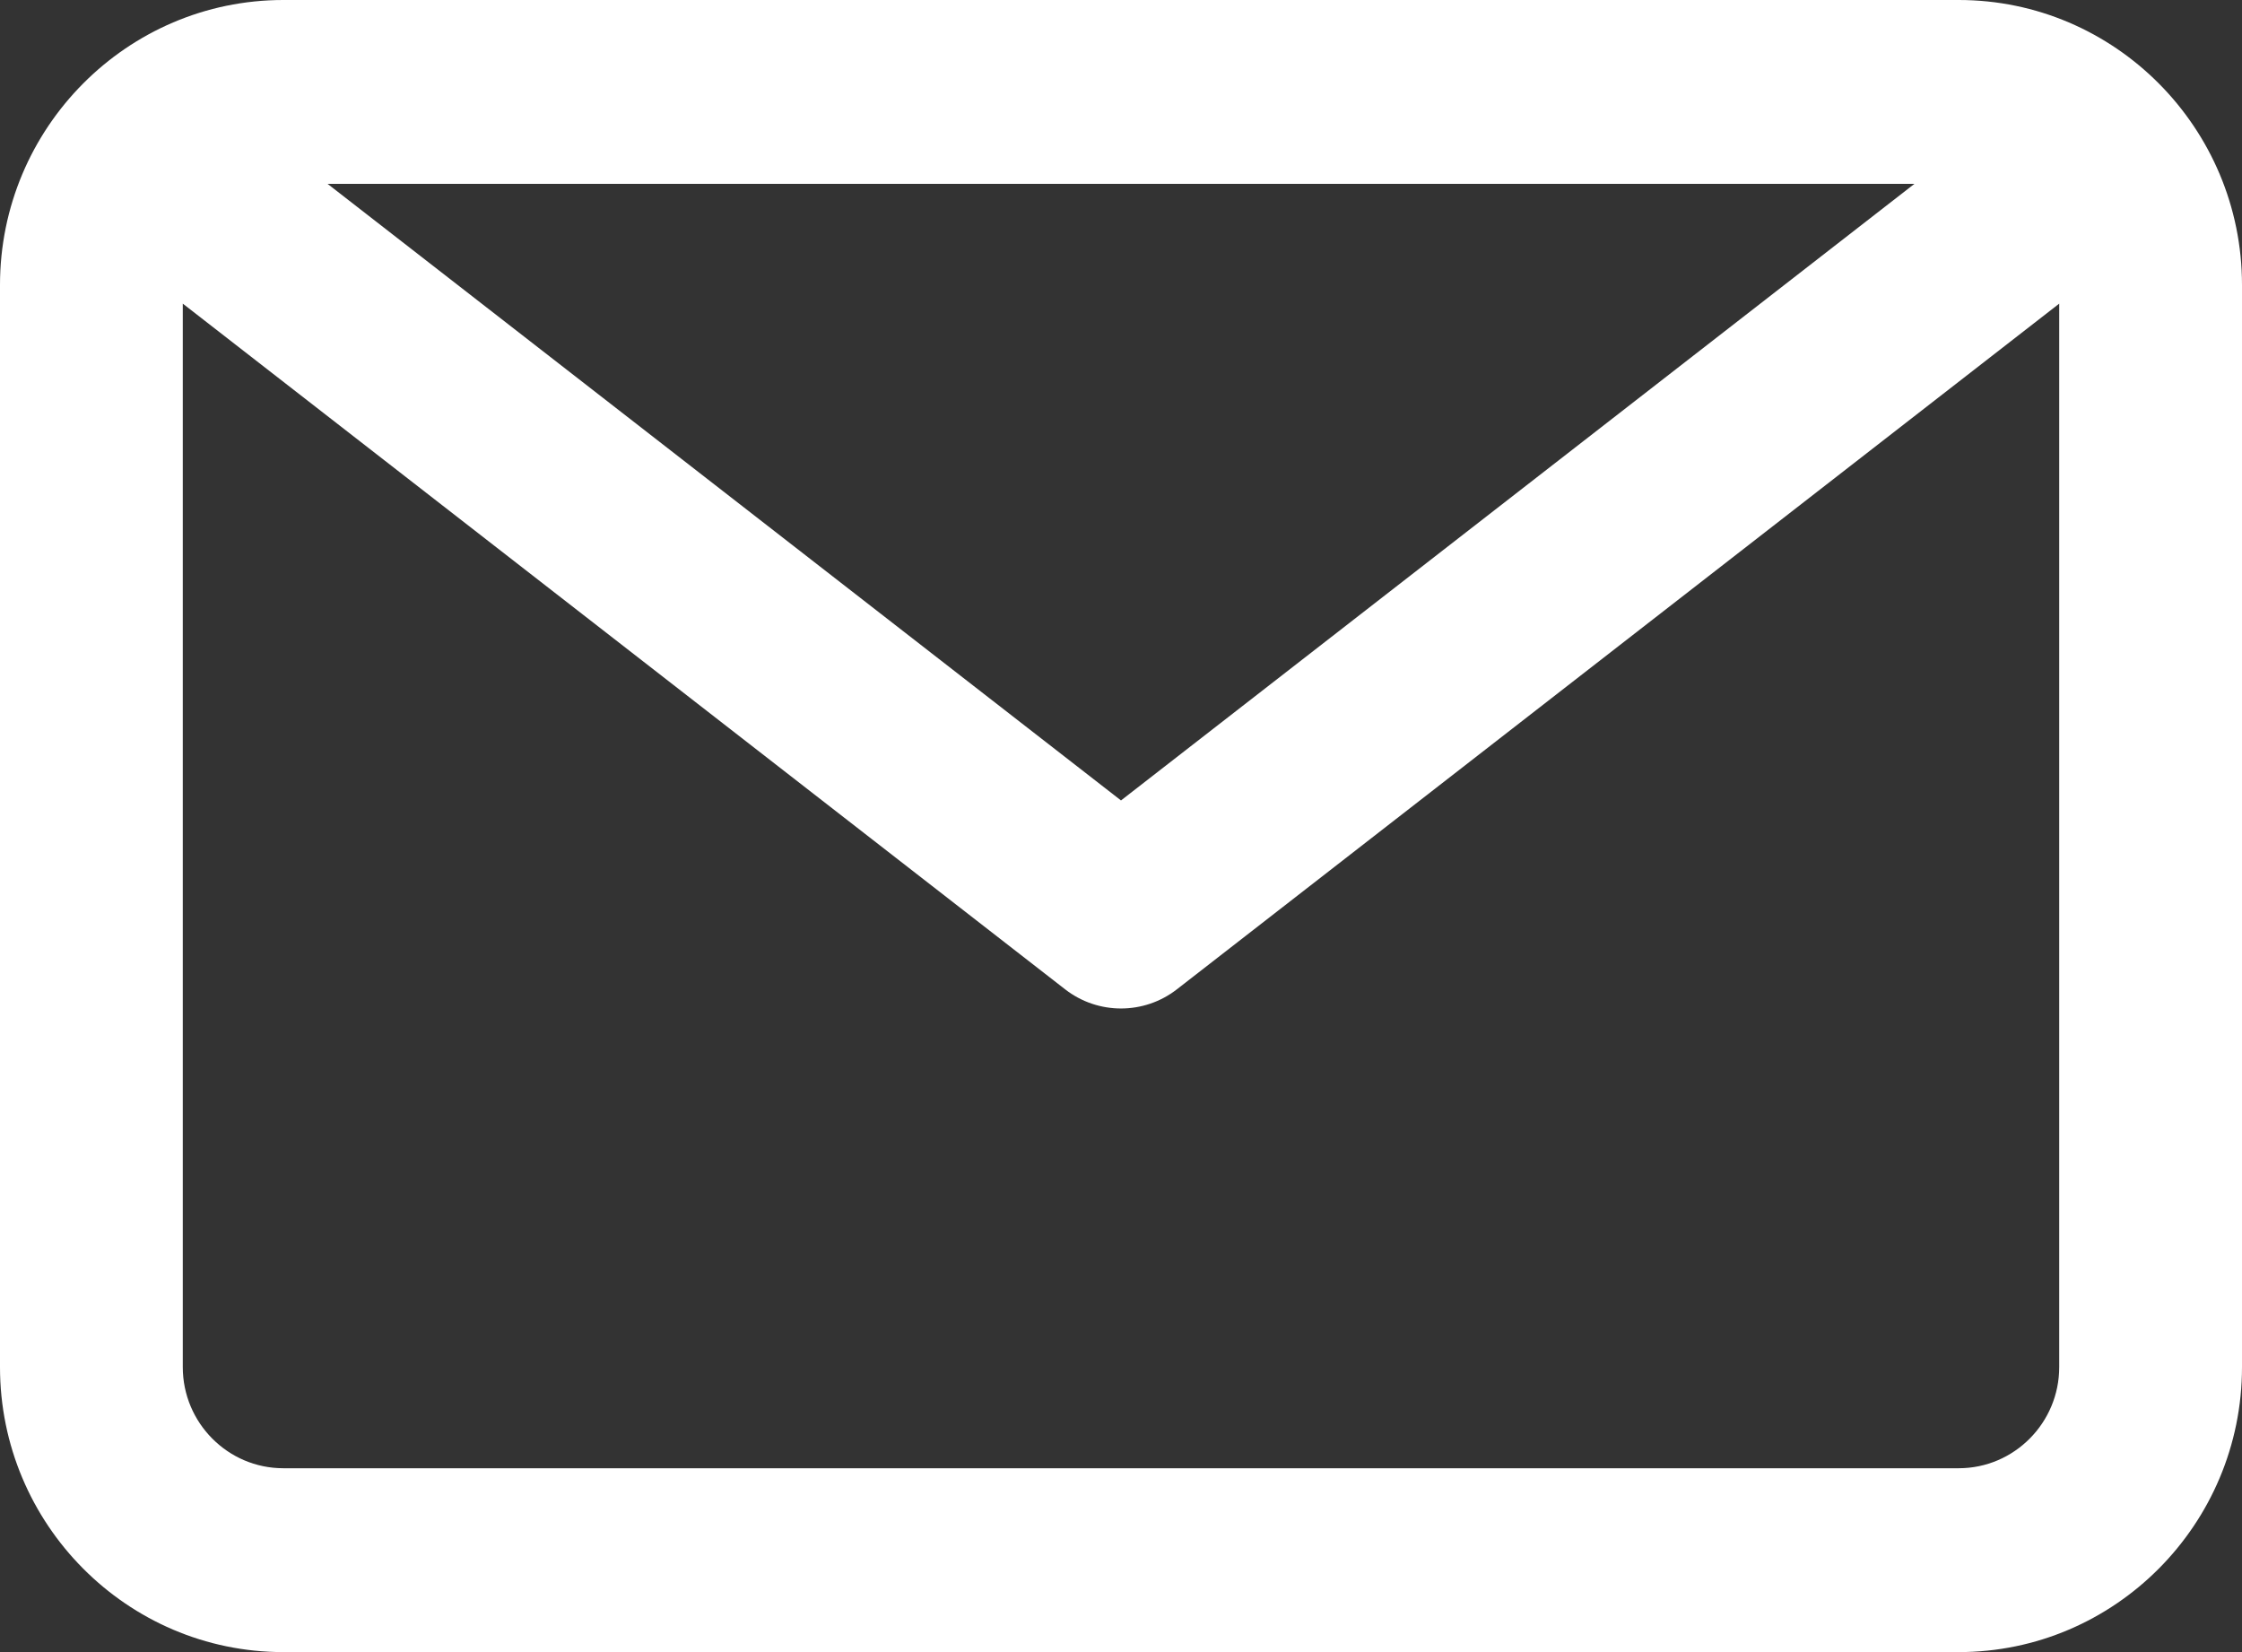 <?xml version="1.0" encoding="UTF-8"?>
<svg width="19px" height="14px" viewBox="0 0 19 14" version="1.1" xmlns="http://www.w3.org/2000/svg" xmlns:xlink="http://www.w3.org/1999/xlink">
    <rect x="0" y="0" width="19" height="14" fill="#333333" stroke="none"/>
    <!-- Generator: Sketch 51.3 (57544) - http://www.bohemiancoding.com/sketch -->
    <title>icon_email</title>
    <desc>Created with Sketch.</desc>
    <defs></defs>
    <g id="Page-1" stroke="none" stroke-width="1" fill="none" fill-rule="evenodd">
        <g id="icon_email" fill="#FFFFFF" fill-rule="nonzero">
            <g id="email" transform="translate(0, 0)">
                <path d="M16.599,0 L2.401,0 C1.077,0 0,1.084 0,2.415 L0,11.585 C0,12.916 1.077,14 2.401,14 L16.599,14 C17.923,14 19,12.916 19,11.585 L19,2.415 C19,1.084 17.923,0 16.599,0 Z M16.224,1.558 L9.5,6.783 L2.776,1.558 L16.224,1.558 Z M16.599,12.442 L2.401,12.442 C1.931,12.442 1.549,12.057 1.549,11.585 L1.549,2.573 L9.027,8.384 C9.166,8.492 9.333,8.546 9.5,8.546 C9.667,8.546 9.834,8.492 9.973,8.384 L17.451,2.573 L17.451,11.585 C17.451,12.057 17.069,12.442 16.599,12.442 Z" id="Shape"></path>
            </g>
        </g>
    </g>
</svg>